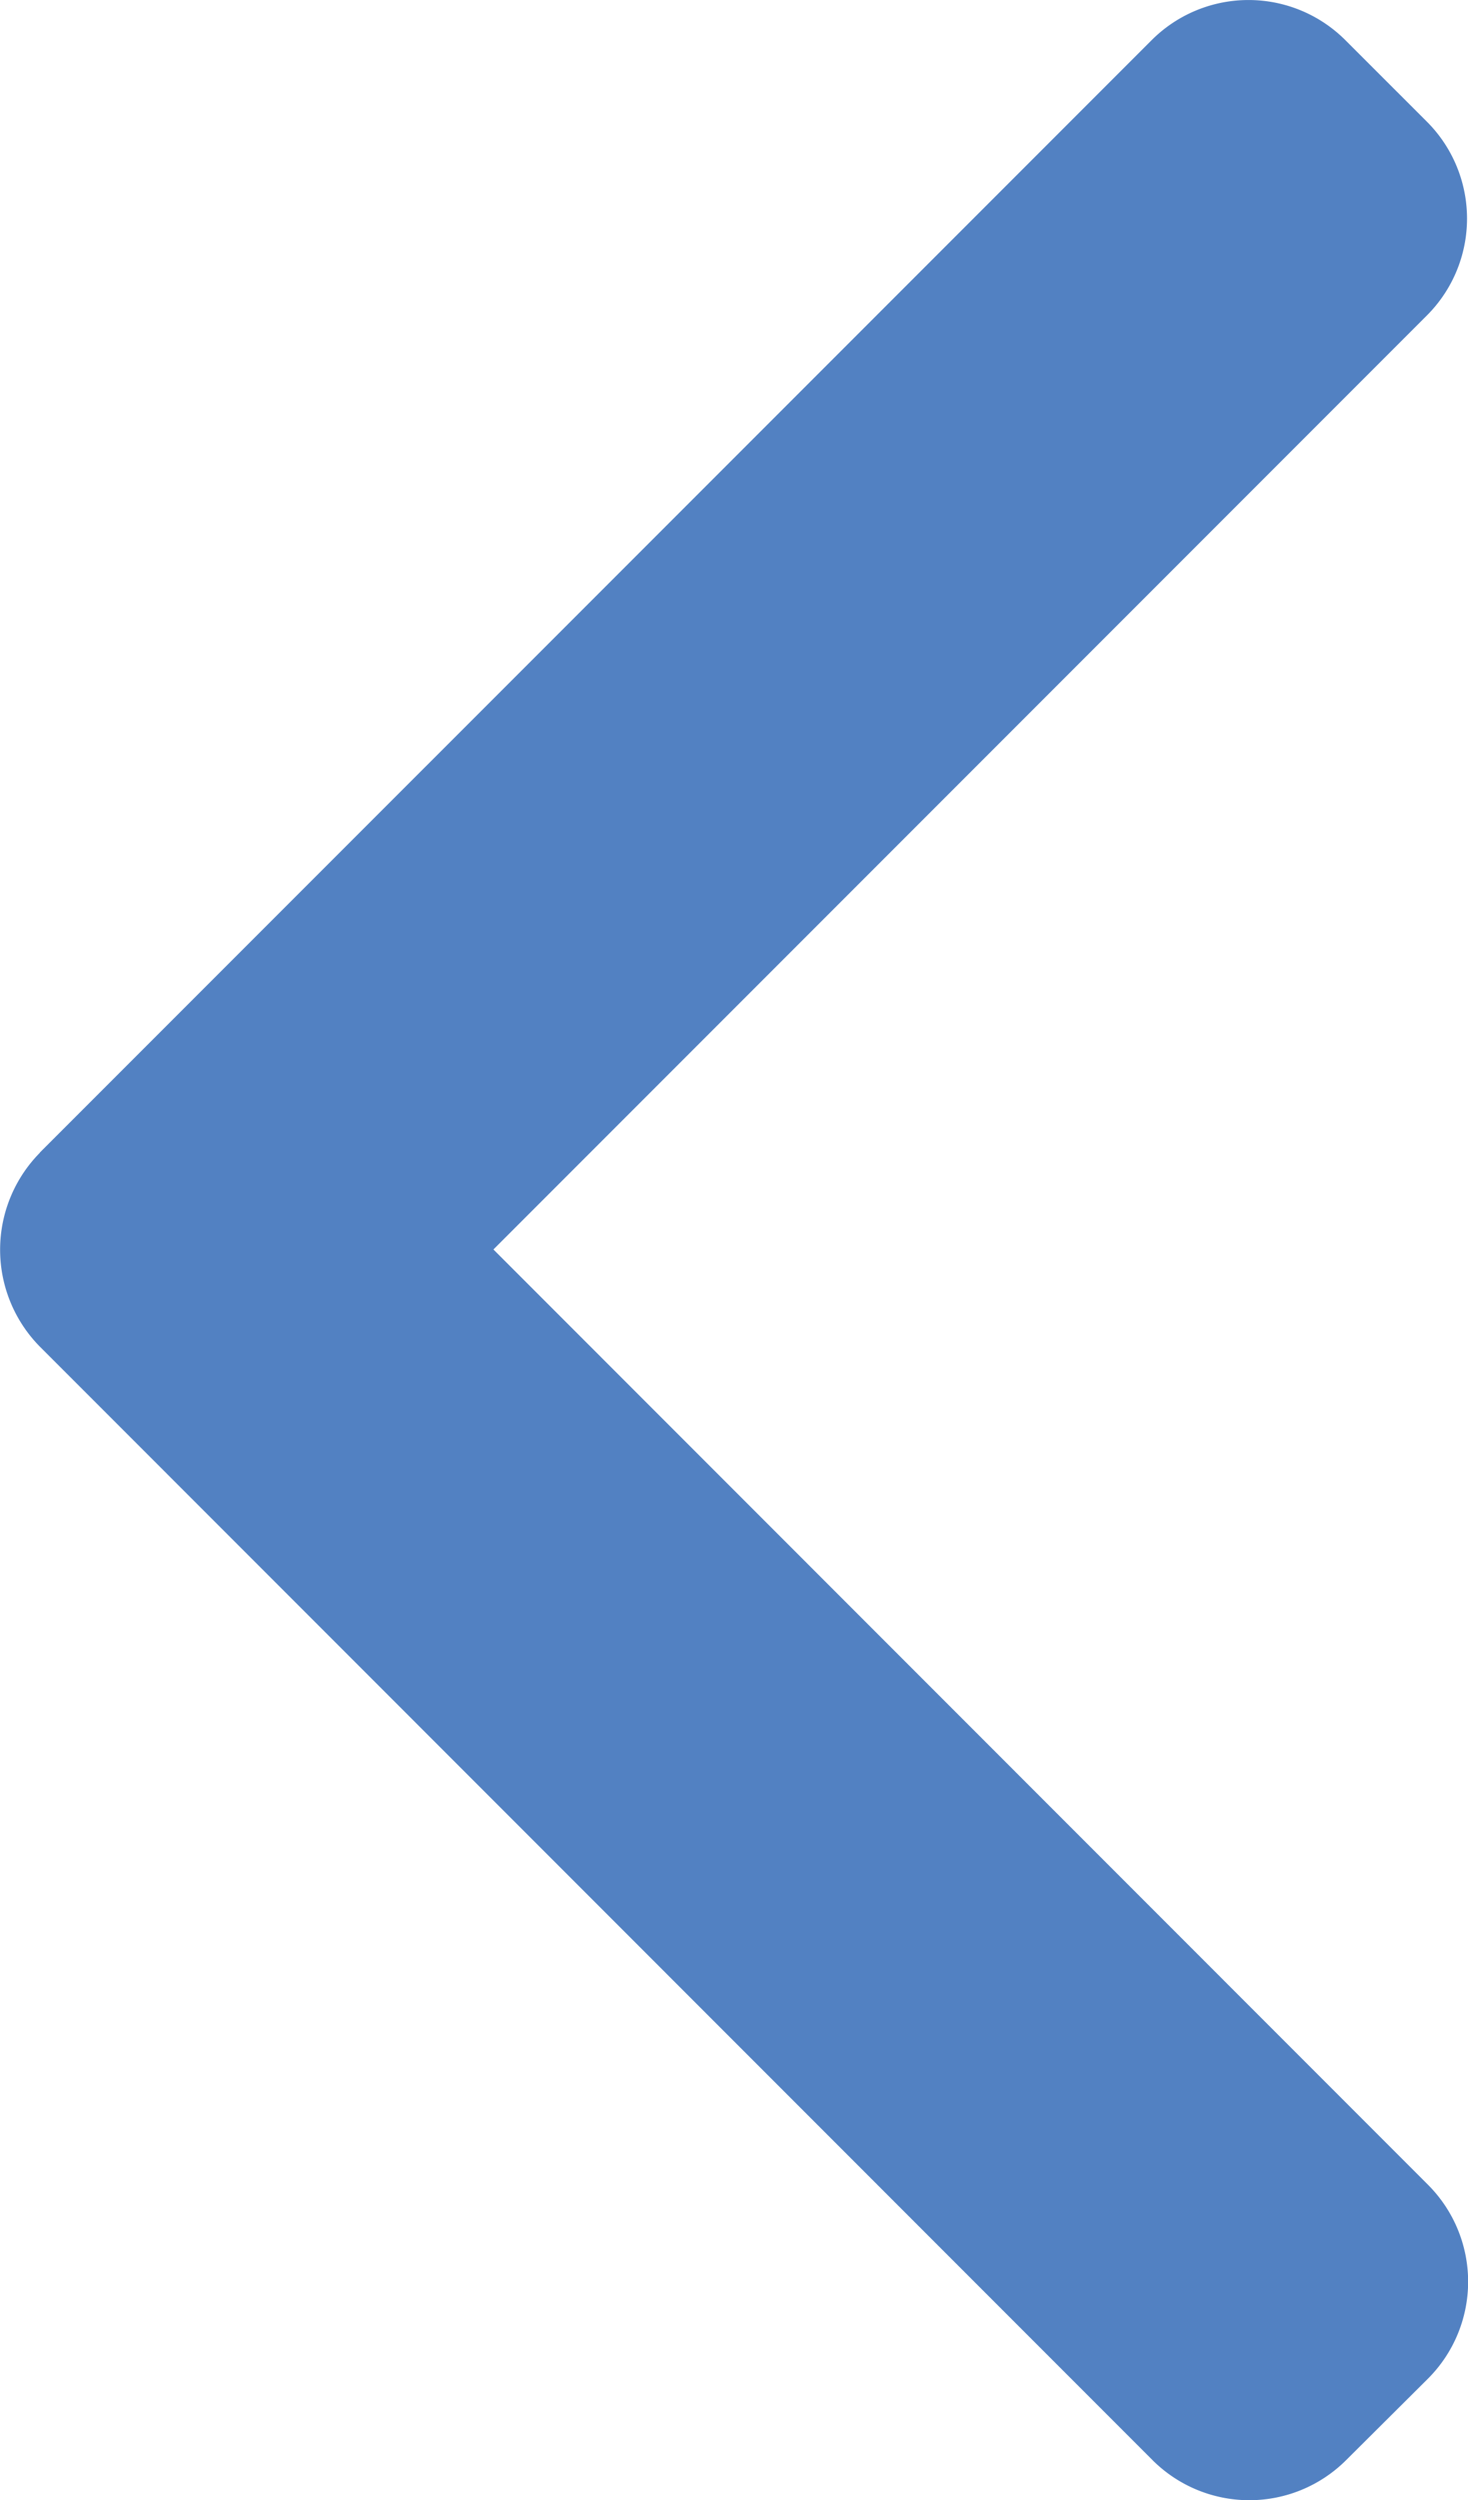 <svg xmlns="http://www.w3.org/2000/svg" width="25" height="42.554" viewBox="0 0 25 42.554">
    <g>
        <path fill="#5281c2" d="M102.157 19.616L121.094.68a2.333 2.333 0 0 1 3.292 0l1.395 1.394a2.331 2.331 0 0 1 0 3.292l-15.9 15.9L125.8 37.188a2.333 2.333 0 0 1 0 3.293l-1.4 1.393a2.333 2.333 0 0 1-3.292 0L102.157 22.92a2.349 2.349 0 0 1 0-3.3z" transform="translate(-101.478)"/>
    </g>
</svg>
